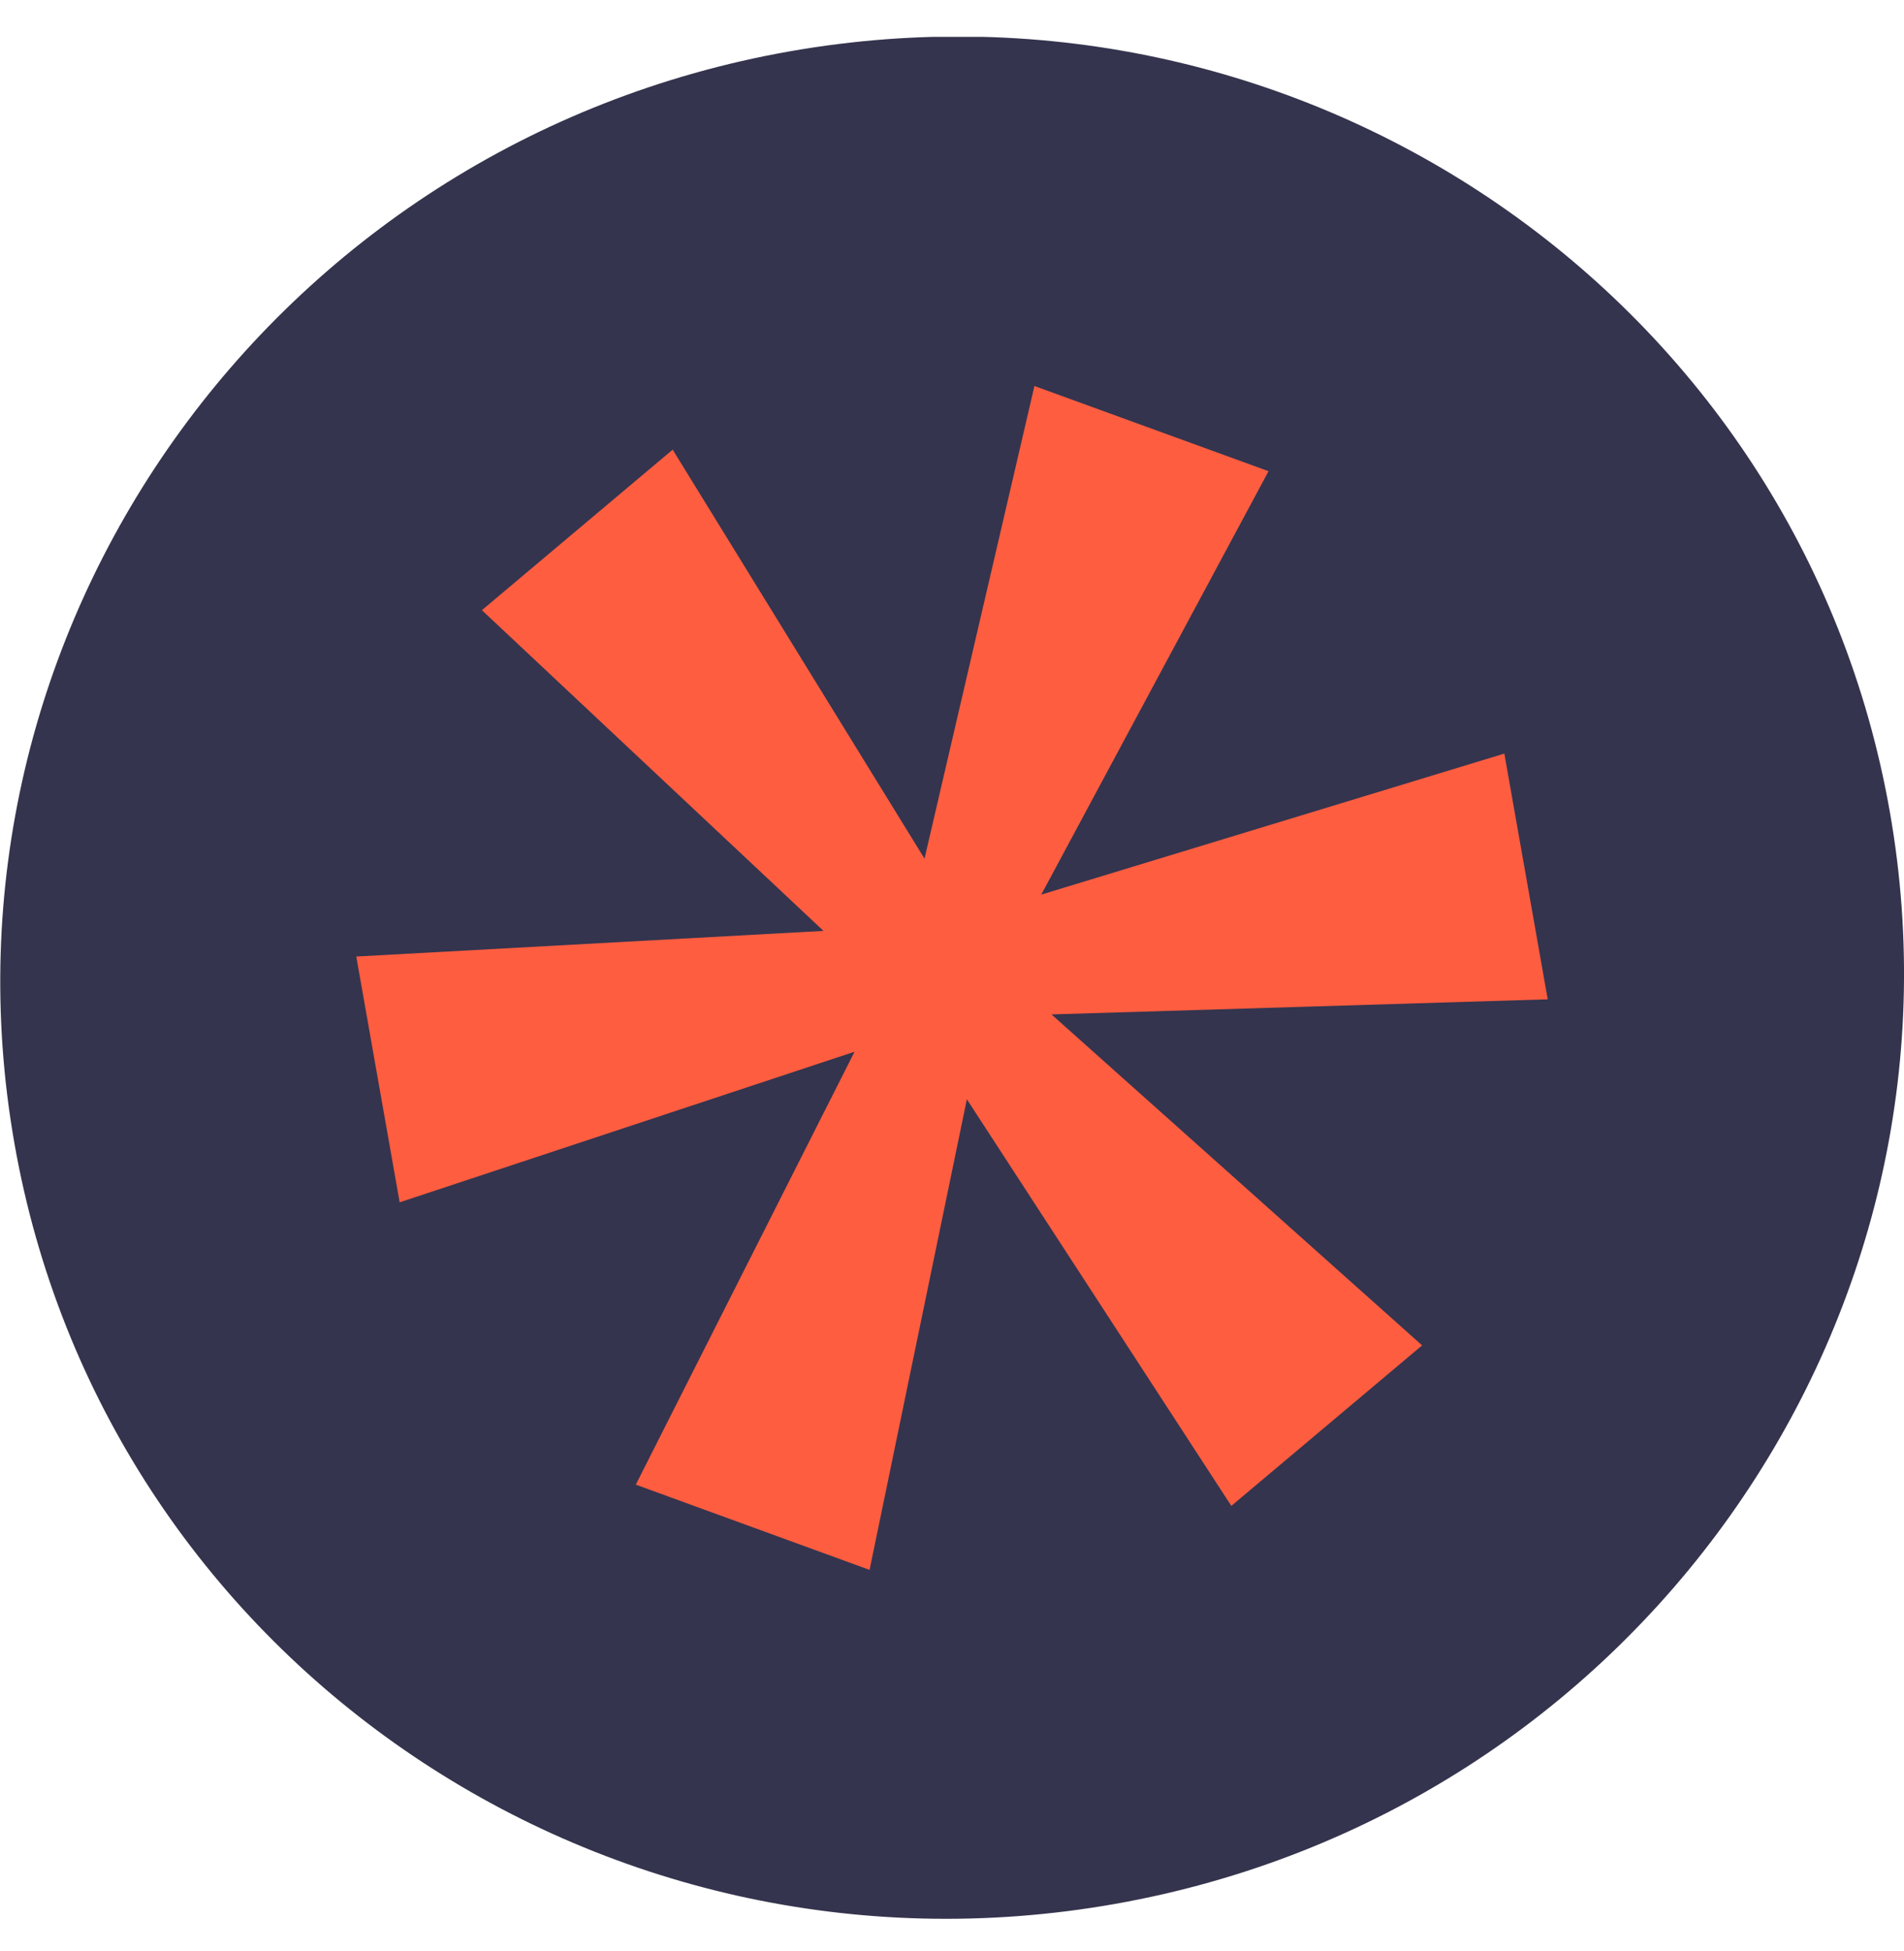 <svg width="41" height="42" viewBox="0 0 41 42" fill="none" xmlns="http://www.w3.org/2000/svg">
<g clip-path="url('#clip0_721_10611')">
<path d="M24.01 40.987C35.162 39.016 42.632 28.49 40.695 17.477C38.759 6.465 28.148 -0.864 16.996 1.107C5.845 3.079 -1.626 13.604 0.311 24.617C2.248 35.63 12.858 42.959 24.01 40.987Z" fill="#34344E"></path>
<path d="M32.394 16.223L22.422 19.259L27.316 10.144L22.275 8.31L19.908 18.485L14.485 9.68L10.377 13.136L17.733 20.04L7.672 20.592L8.606 25.883L18.402 22.641L13.691 31.961L18.725 33.796L20.82 23.665L26.515 32.418L30.623 28.963L22.642 21.838L33.328 21.513L32.394 16.223Z" fill="#FF5D40"></path>
</g>
<defs>
<clipPath id="clip0_721_10611">
<rect width="41" height="40.518" fill="white" transform="translate(0 0.794)"></rect>
</clipPath>
</defs>
</svg>
